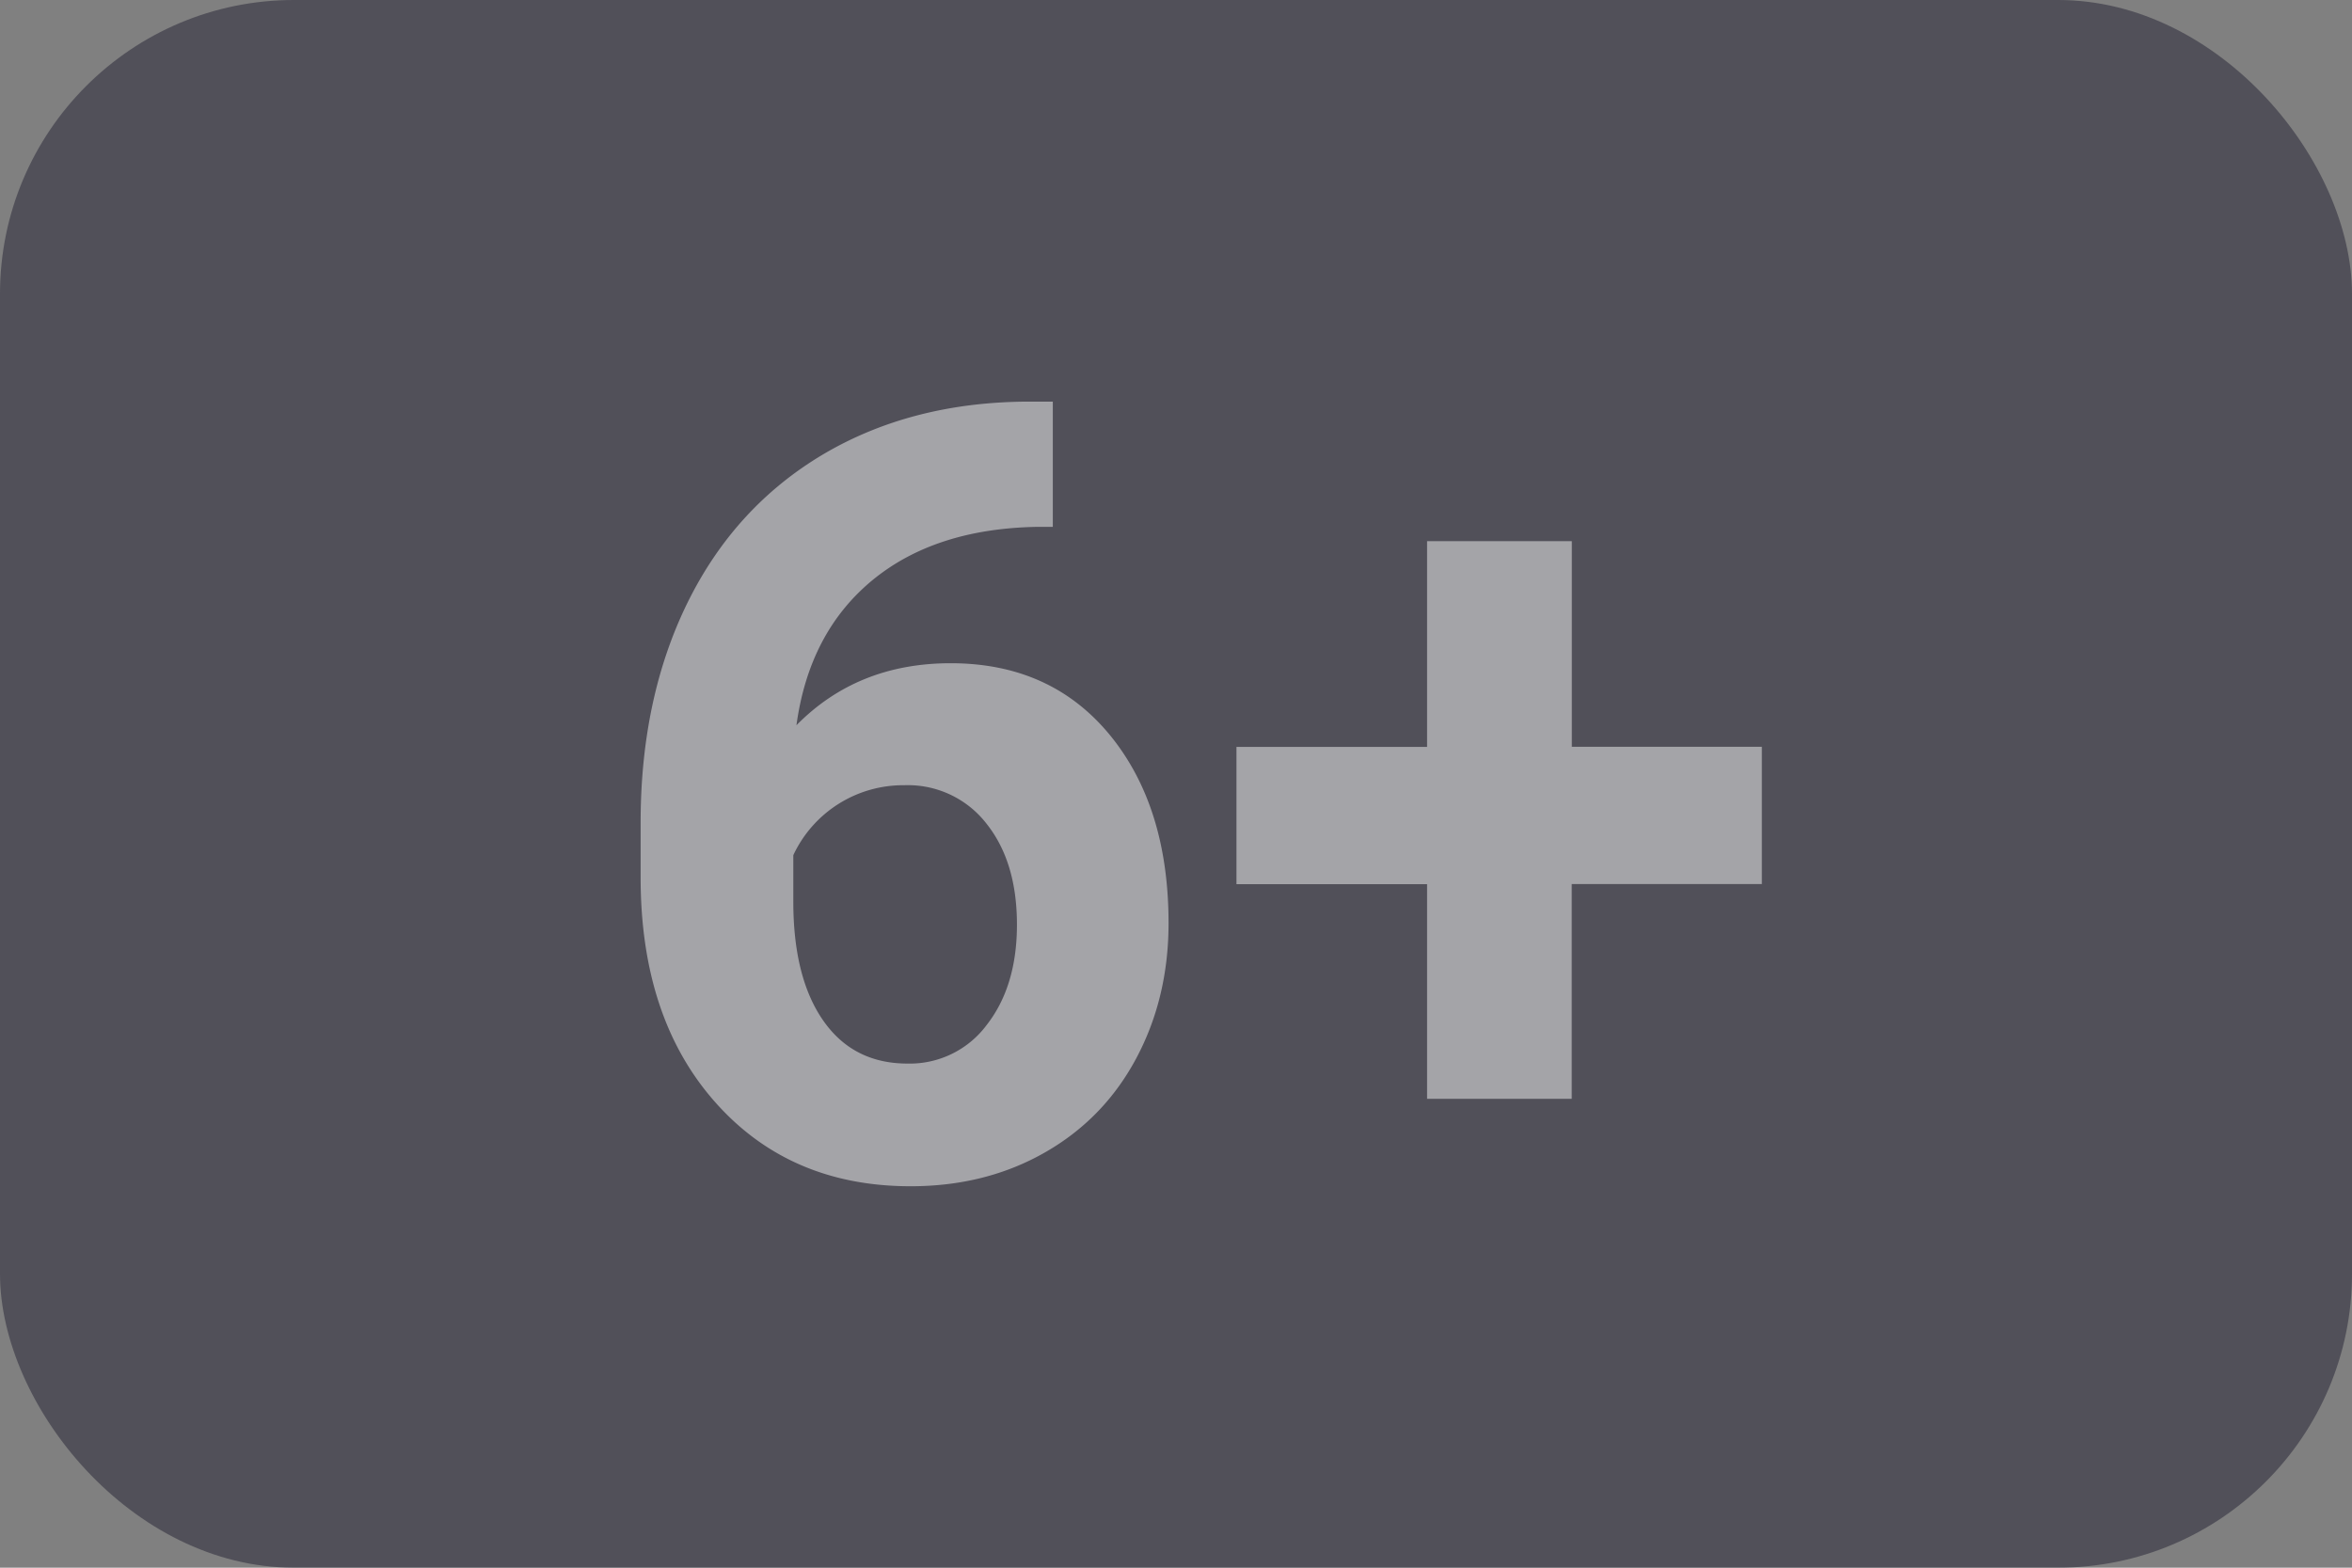 <svg width="24" height="16" viewBox="0 0 24 16" xmlns="http://www.w3.org/2000/svg"><rect x="0" y="0" width="24" height="16" fill="#808080" stroke="none"/><g fill-rule="evenodd"><rect width="24" height="16" fill="#1f1b2e" rx="3" opacity=".48"/><path fill="#fff" d="M10.743 4.1v1.277h-.15c-.703.011-1.267.194-1.695.548-.428.355-.685.847-.771 1.477.415-.422.94-.633 1.574-.633.68 0 1.22.243 1.622.73.4.487.601 1.128.601 1.923 0 .508-.11.968-.33 1.38-.22.412-.532.733-.935.962-.402.229-.858.343-1.367.343-.823 0-1.488-.286-1.995-.859-.507-.573-.76-1.337-.76-2.293v-.559c0-.849.16-1.598.48-2.248.321-.65.781-1.153 1.381-1.51.6-.355 1.296-.535 2.087-.539h.258zM9.228 8.014a1.238 1.238 0 0 0-1.133.714v.473c0 .519.102.924.306 1.216.204.292.49.438.86.438a.978.978 0 0 0 .808-.395c.205-.263.308-.604.308-1.023 0-.426-.103-.77-.311-1.031a1.015 1.015 0 0 0-.838-.392zm6.81-.392h1.94v1.401h-1.94v2.192h-1.476V9.024h-1.945V7.623h1.945v-2.1h1.477v2.1z" opacity=".48"/></g></svg>